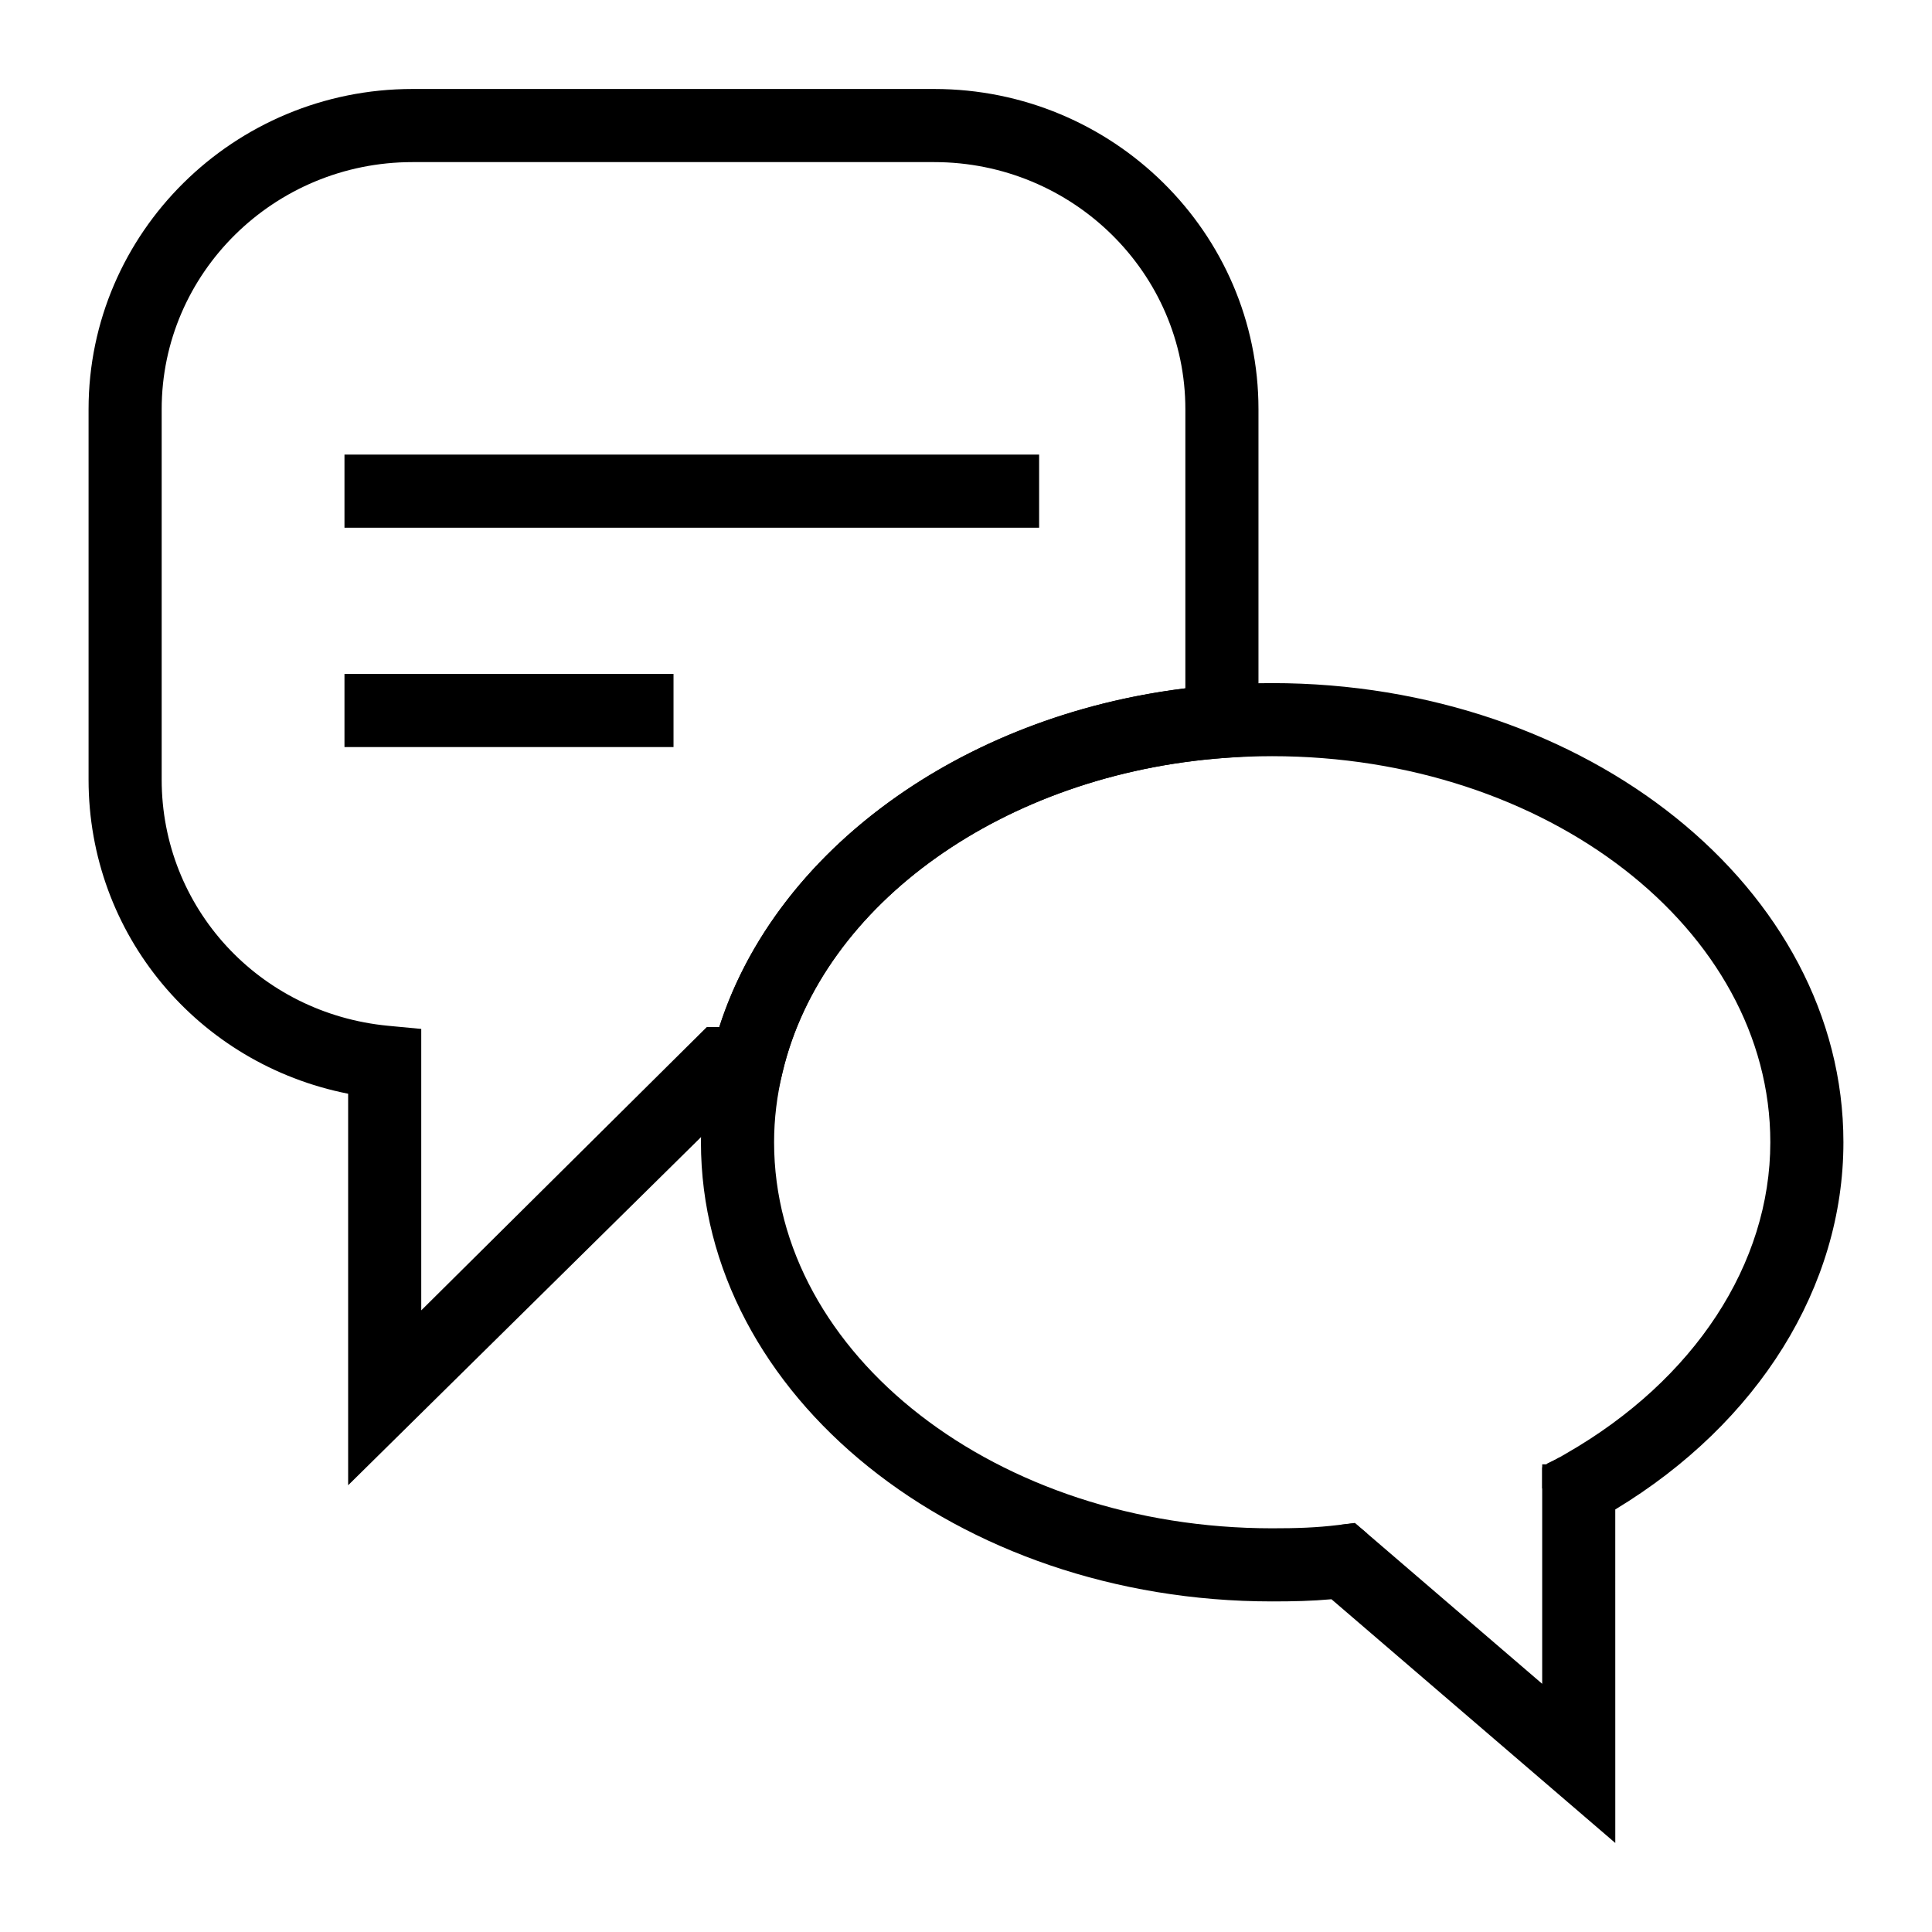 <?xml version="1.0" encoding="UTF-8"?>
<!-- Uploaded to: SVG Repo, www.svgrepo.com, Generator: SVG Repo Mixer Tools -->
<svg fill="#000000" width="800px" height="800px" version="1.1" viewBox="144 144 512 512" xmlns="http://www.w3.org/2000/svg">
 <g>
  <path d="m236.26 537.61v-103.76c-39.785-7.852-68.789-42.227-68.789-83.25v-98.148c0-46.797 38.508-84.871 85.84-84.871h138.26c47.387 0.004 85.938 38.074 85.938 84.871v91.738l-8.98 0.664c-58.34 4.297-106.51 38.527-117.14 83.262l-1.773 7.445h-9.98l-0.812 0.859zm17.051-350.65c-36.652 0-66.465 29.379-66.465 65.492v98.145c0 33.938 25.801 61.984 60.02 65.246l8.77 0.832v74.586l75.668-75.078h3.309c15.02-46.82 64.02-82.453 123.52-89.77v-73.961c0-36.113-29.859-65.492-66.562-65.492z"/>
  <path d="m572.07 632.41-75.219-64.594c-5.238 0.473-10.082 0.578-15.754 0.578-83.445 0-151.34-54.582-151.34-121.68 0-7.711 0.938-15.488 2.793-23.113 12.547-52.816 67.887-93.16 134.56-98.059 4.637-0.312 9.309-0.512 13.984-0.512 83.496-0.008 151.43 54.578 151.43 121.68 0 38.234-22.527 74.379-60.461 97.312zm-69.016-84.816 49.641 42.633v-57.348l6.414-3.719c33.953-19.488 54.043-50.246 54.043-82.453 0-56.41-59.238-102.31-132.05-102.31-4.238 0-8.477 0.18-12.625 0.465-58.277 4.285-106.45 38.52-117.08 83.254-1.5 6.176-2.258 12.41-2.258 18.59 0 56.41 59.195 102.31 131.96 102.31 6.457 0 11.676-0.152 17.707-0.891z"/>
  <path d="m500.66 567.41-1.344-19.34c0.934-0.059 1.914-0.188 2.957-0.32l2.078 9.508 0.316 9.727c-1.406 0.172-2.746 0.332-4.008 0.426z"/>
  <path d="m562.57 549.25-8.715-17.316 1.777-0.871c0.637-0.305 1.117-0.52 1.676-0.871l10.145 16.52c-1.141 0.691-2.09 1.172-3.387 1.797z"/>
  <path d="m490.64 562.54 12.488-14.816 3.098 2.613-12.488 14.816z"/>
  <path d="m552.7 532.06h19.379v6.394h-19.379z"/>
  <path d="m235.29 264.47h184.09v19.379h-184.09z"/>
  <path d="m235.29 322.6h87.199v19.379h-87.199z"/>
 </g>
</svg>